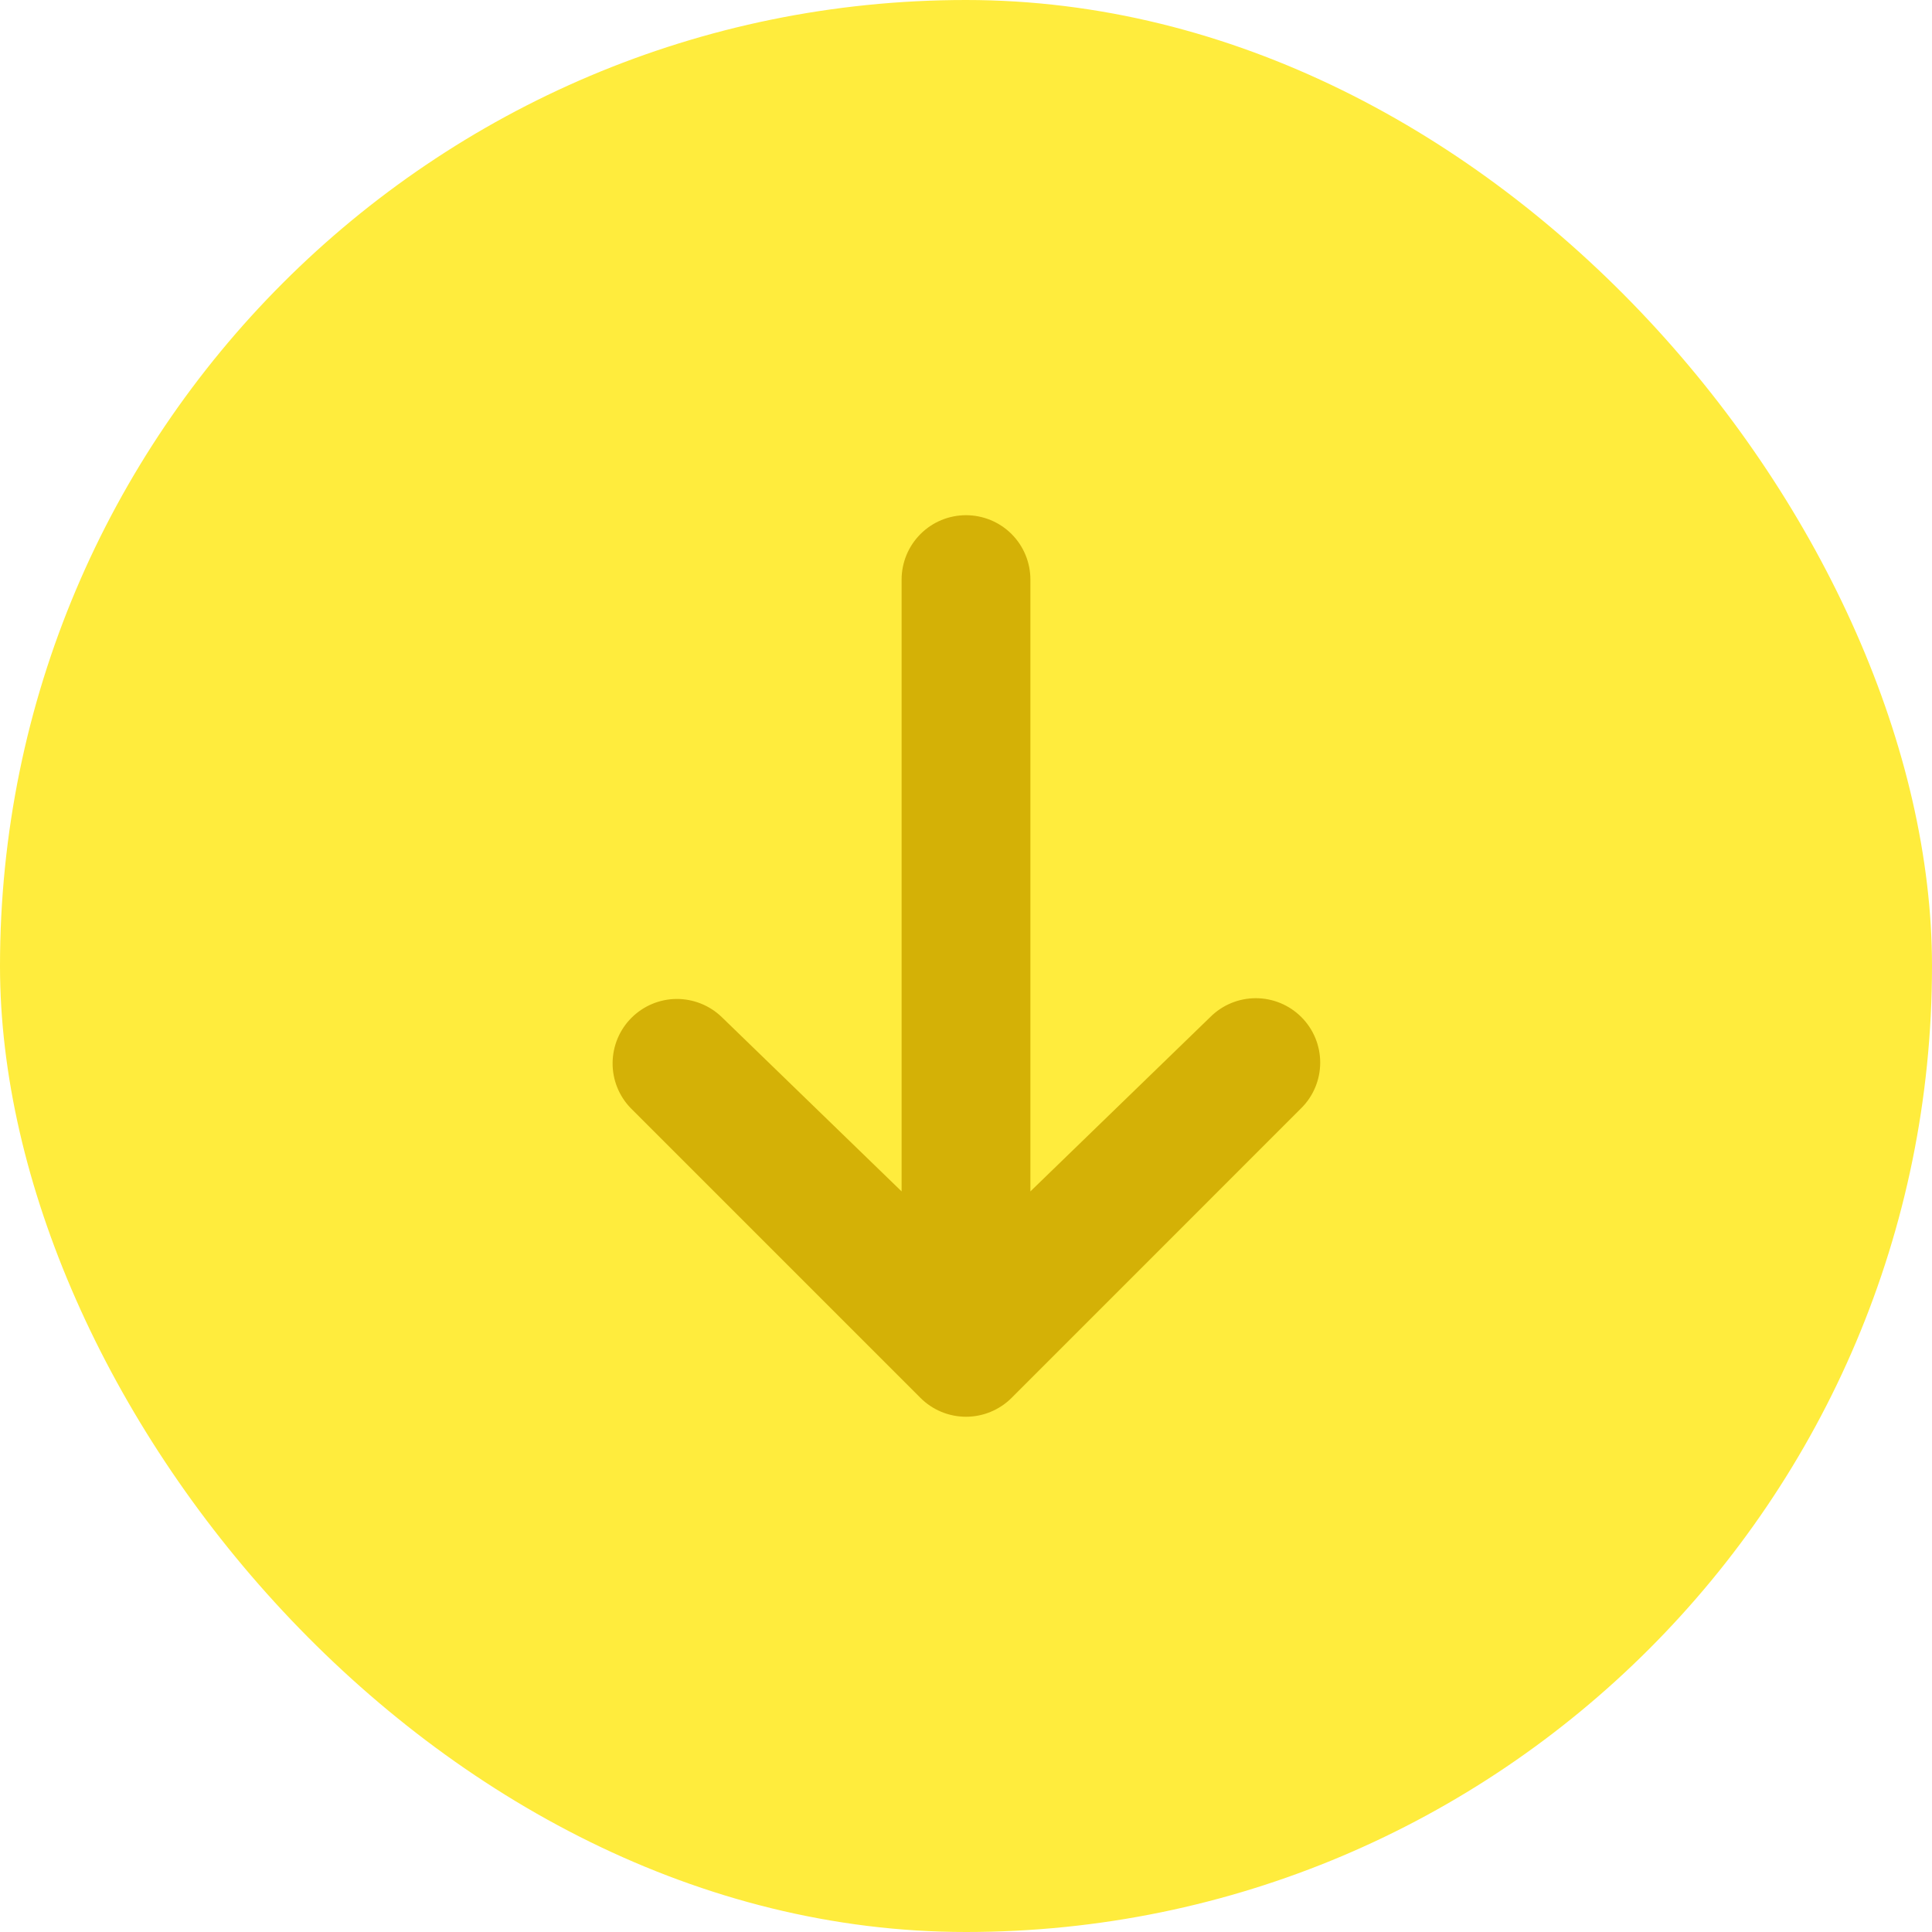 <svg width="36" height="36" viewBox="0 0 36 36" fill="none" xmlns="http://www.w3.org/2000/svg">
<rect width="36" height="36" rx="18" fill="#FFEC3D"/>
<path d="M24.248 18.951C24.474 19.176 24.6 19.481 24.6 19.8C24.6 20.118 24.474 20.423 24.248 20.648L18.849 26.048C18.623 26.273 18.318 26.399 18 26.399C17.682 26.399 17.377 26.273 17.152 26.048L11.752 20.648C11.533 20.422 11.412 20.119 11.415 19.804C11.418 19.489 11.544 19.188 11.766 18.966C11.989 18.743 12.29 18.617 12.604 18.614C12.919 18.612 13.222 18.733 13.448 18.951L16.8 22.2L16.8 10.8C16.8 10.481 16.927 10.176 17.152 9.951C17.377 9.726 17.682 9.6 18 9.6C18.318 9.6 18.624 9.726 18.849 9.951C19.074 10.176 19.2 10.481 19.2 10.8L19.2 22.2L22.552 18.951C22.777 18.726 23.082 18.6 23.4 18.6C23.718 18.6 24.023 18.726 24.248 18.951Z" fill="#D4B106"/>
</svg>
